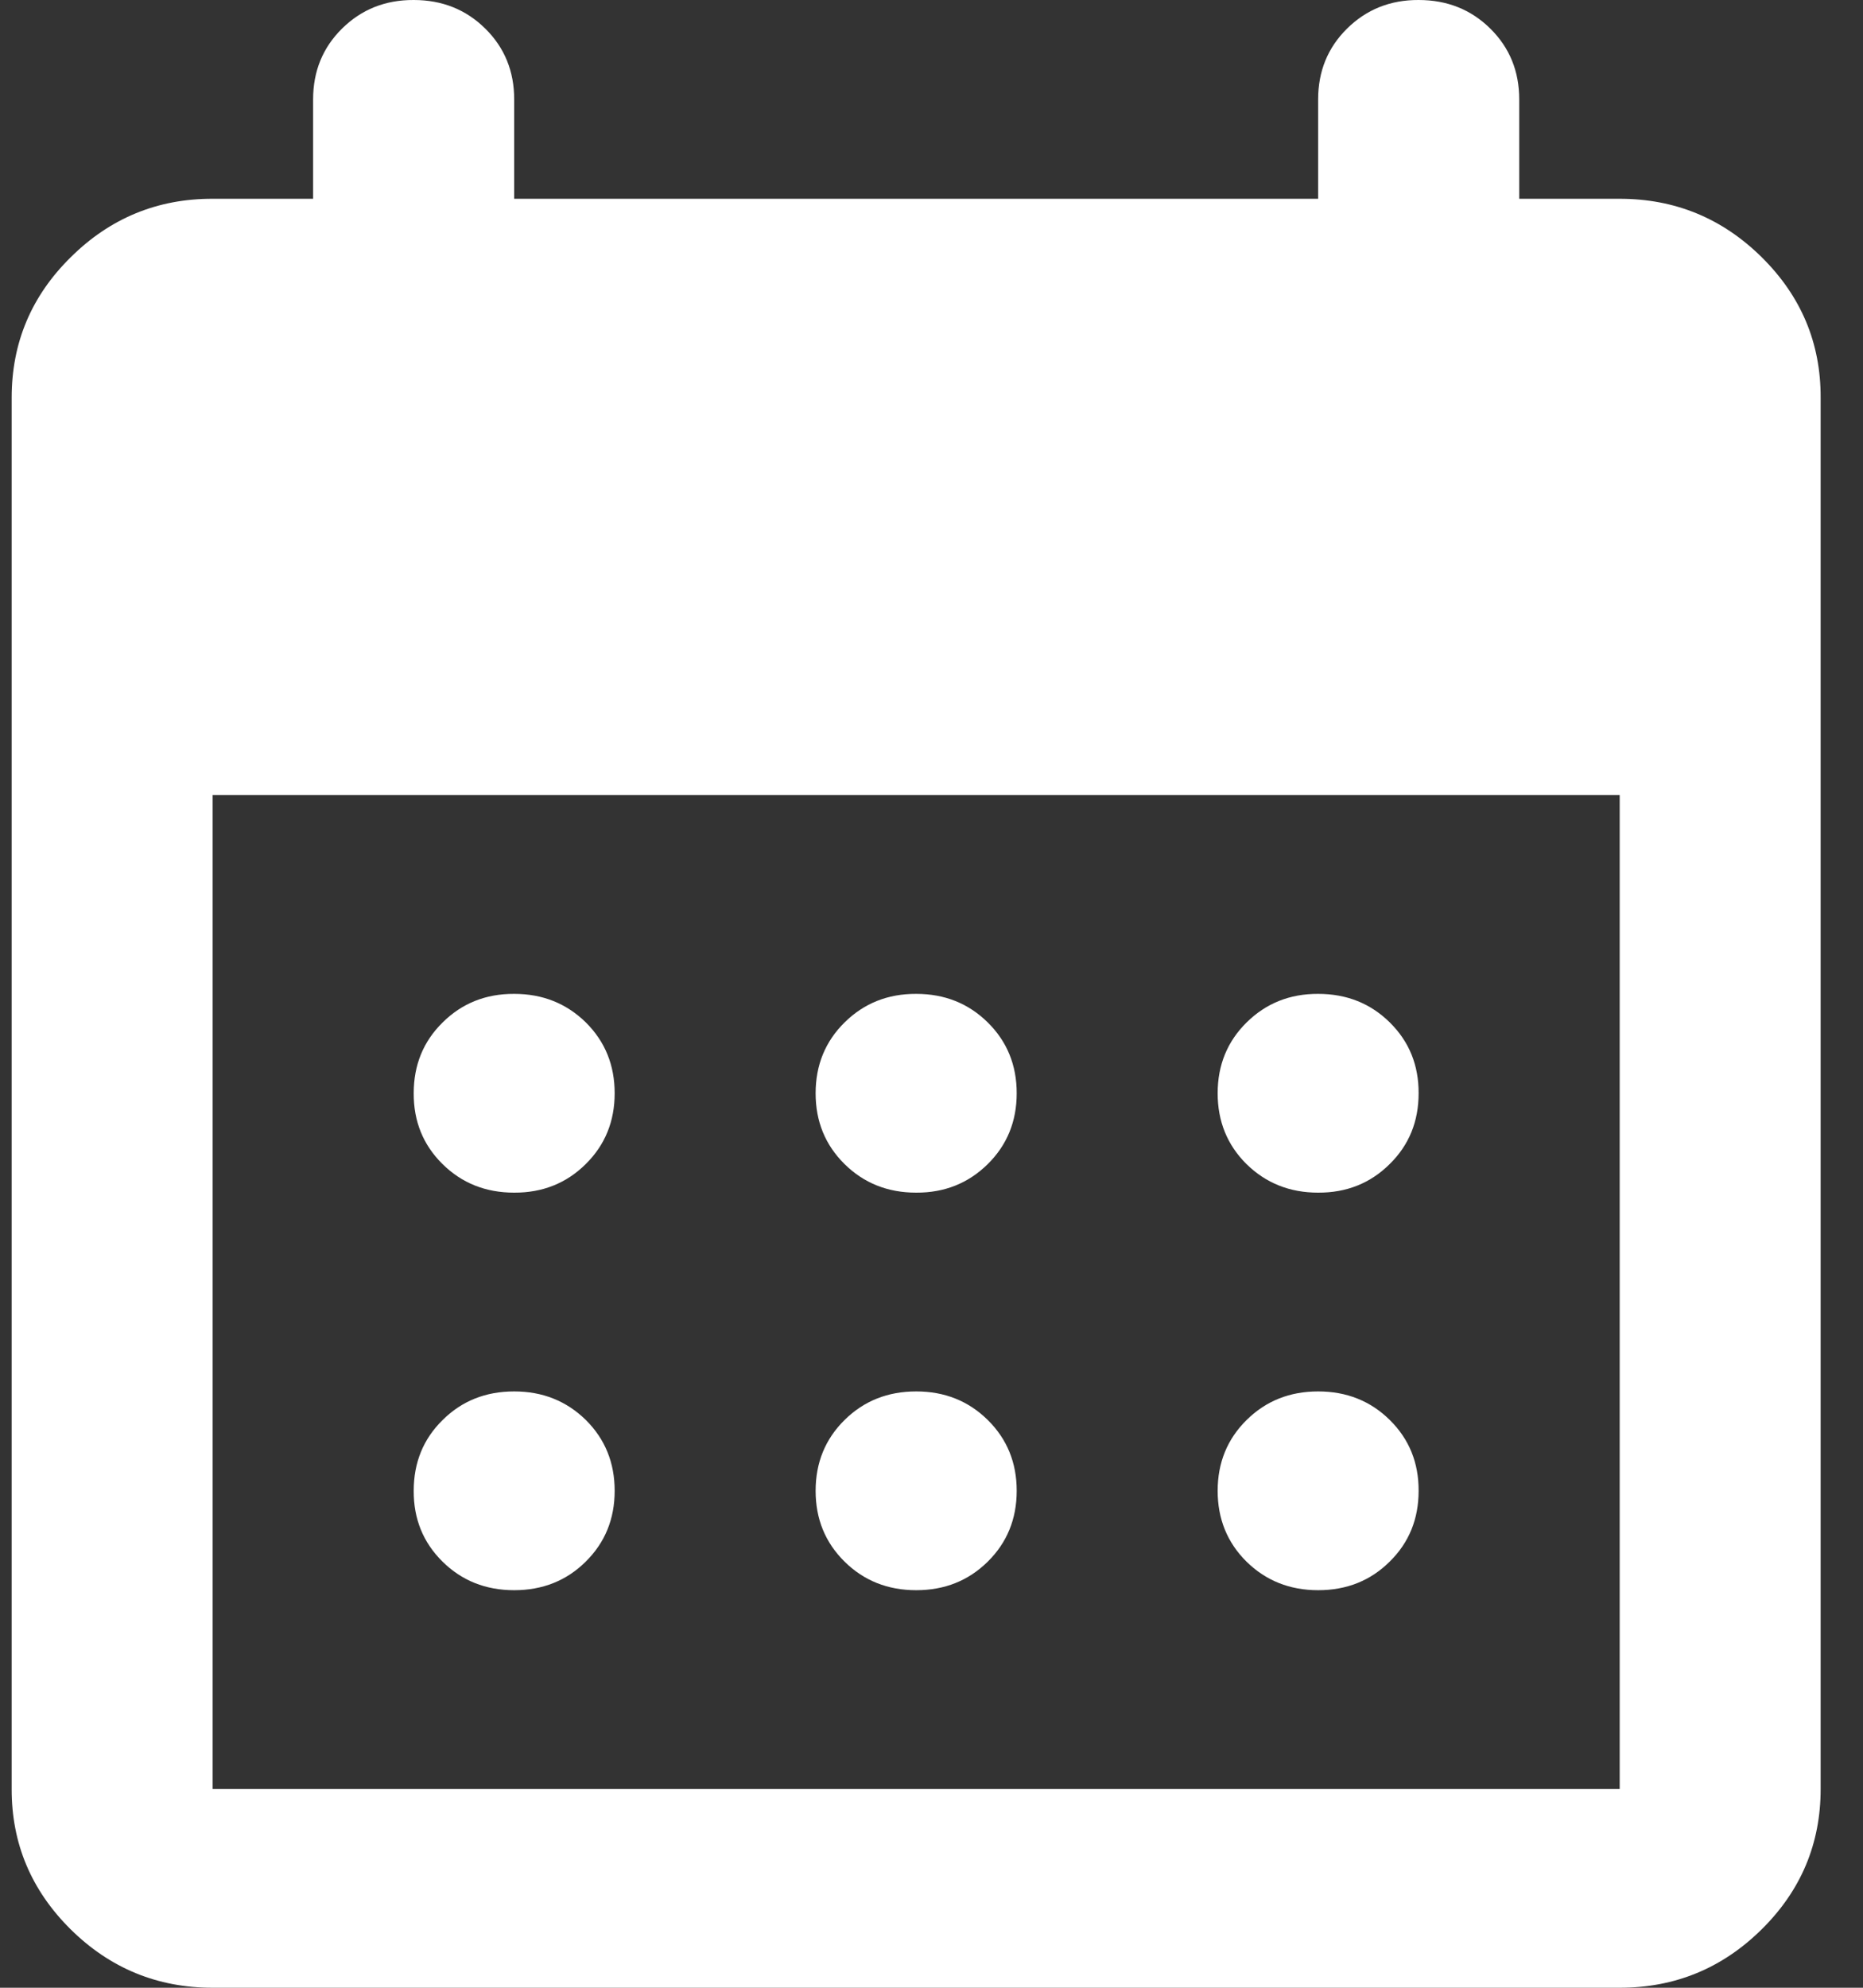 <svg width="15" height="16" viewBox="0 0 15 16" fill="none" xmlns="http://www.w3.org/2000/svg">
<rect x="0" y="0" width="15" height="16" fill="#333333" stroke="none"/>
<path d="M1.712 16C1.267 16 0.886 15.843 0.569 15.53C0.252 15.216 0.093 14.839 0.094 14.4V3.2C0.094 2.76 0.252 2.383 0.57 2.07C0.887 1.756 1.268 1.599 1.712 1.6H2.521V0.8C2.521 0.573 2.599 0.383 2.754 0.23C2.91 0.076 3.102 -0.001 3.331 2.76817e-06C3.56 2.76817e-06 3.752 0.077 3.907 0.23C4.063 0.384 4.14 0.574 4.14 0.8V1.6H10.613V0.8C10.613 0.573 10.691 0.383 10.846 0.23C11.002 0.076 11.194 -0.001 11.422 2.76817e-06C11.652 2.76817e-06 11.844 0.077 11.999 0.23C12.155 0.384 12.232 0.574 12.232 0.8V1.6H13.041C13.486 1.6 13.867 1.757 14.184 2.07C14.502 2.384 14.66 2.761 14.659 3.2V14.4C14.659 14.84 14.501 15.217 14.184 15.53C13.866 15.844 13.485 16 13.041 16H1.712ZM1.712 14.4H13.041V6.4H1.712V14.4ZM7.377 9.6C7.147 9.6 6.955 9.523 6.8 9.37C6.644 9.216 6.567 9.026 6.567 8.8C6.567 8.573 6.645 8.383 6.8 8.23C6.956 8.076 7.148 7.999 7.377 8C7.606 8 7.798 8.077 7.953 8.23C8.109 8.384 8.186 8.574 8.186 8.8C8.186 9.027 8.108 9.217 7.953 9.37C7.797 9.524 7.605 9.601 7.377 9.6ZM4.14 9.6C3.91 9.6 3.718 9.523 3.563 9.37C3.407 9.216 3.33 9.026 3.331 8.8C3.331 8.573 3.408 8.383 3.564 8.23C3.719 8.076 3.911 7.999 4.14 8C4.369 8 4.561 8.077 4.717 8.23C4.872 8.384 4.949 8.574 4.949 8.8C4.949 9.027 4.871 9.217 4.716 9.37C4.561 9.524 4.368 9.601 4.14 9.6ZM10.613 9.6C10.384 9.6 10.192 9.523 10.036 9.37C9.881 9.216 9.804 9.026 9.804 8.8C9.804 8.573 9.882 8.383 10.037 8.23C10.193 8.076 10.385 7.999 10.613 8C10.843 8 11.035 8.077 11.19 8.23C11.346 8.384 11.423 8.574 11.422 8.8C11.422 9.027 11.345 9.217 11.189 9.37C11.034 9.524 10.842 9.601 10.613 9.6ZM7.377 12.8C7.147 12.8 6.955 12.723 6.8 12.57C6.644 12.416 6.567 12.226 6.567 12C6.567 11.773 6.645 11.583 6.8 11.43C6.956 11.276 7.148 11.2 7.377 11.2C7.606 11.2 7.798 11.277 7.953 11.43C8.109 11.584 8.186 11.774 8.186 12C8.186 12.227 8.108 12.417 7.953 12.57C7.797 12.724 7.605 12.8 7.377 12.8ZM4.14 12.8C3.91 12.8 3.718 12.723 3.563 12.57C3.407 12.416 3.33 12.226 3.331 12C3.331 11.773 3.408 11.583 3.564 11.43C3.719 11.276 3.911 11.2 4.14 11.2C4.369 11.2 4.561 11.277 4.717 11.43C4.872 11.584 4.949 11.774 4.949 12C4.949 12.227 4.871 12.417 4.716 12.57C4.561 12.724 4.368 12.8 4.14 12.8ZM10.613 12.8C10.384 12.8 10.192 12.723 10.036 12.57C9.881 12.416 9.804 12.226 9.804 12C9.804 11.773 9.882 11.583 10.037 11.43C10.193 11.276 10.385 11.2 10.613 11.2C10.843 11.2 11.035 11.277 11.19 11.43C11.346 11.584 11.423 11.774 11.422 12C11.422 12.227 11.345 12.417 11.189 12.57C11.034 12.724 10.842 12.8 10.613 12.8Z" fill="white"/>
</svg>
